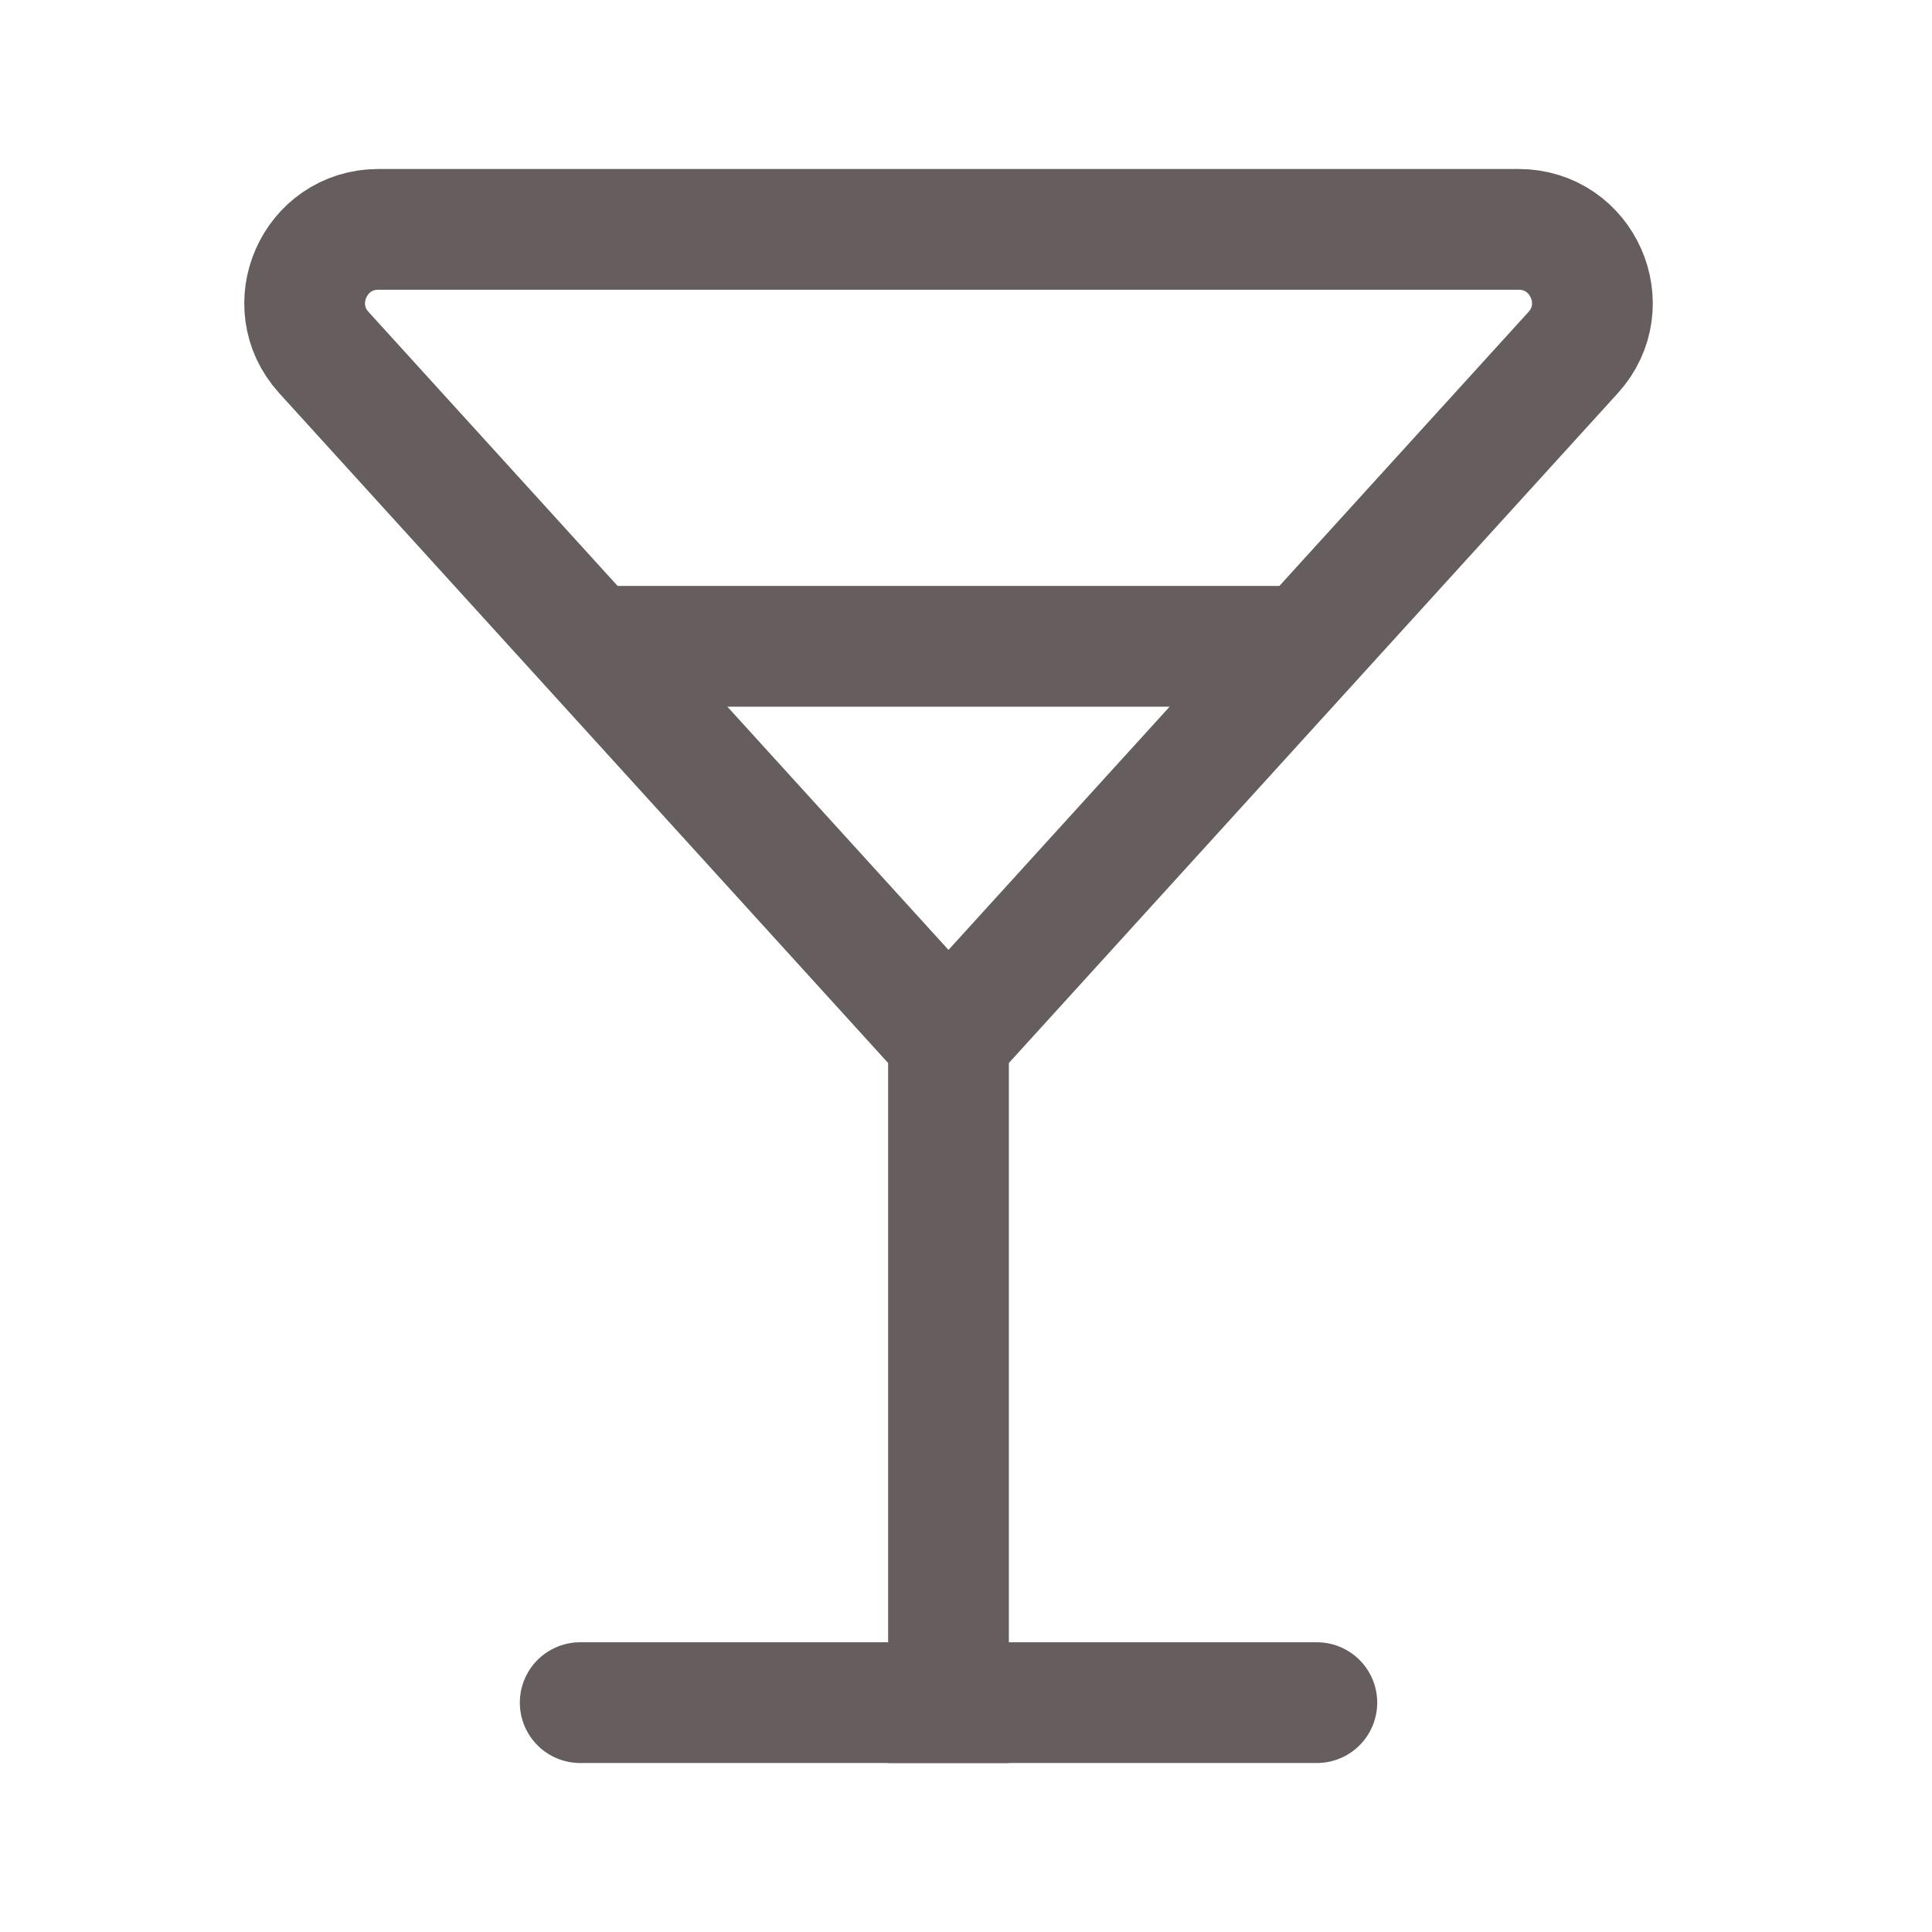 <svg width="32" height="32" viewBox="0 0 32 32" fill="none" xmlns="http://www.w3.org/2000/svg">
<path d="M9.963 10.705H21.215" stroke="#665E5E" stroke-width="2" stroke-linecap="round"/>
<path d="M25.153 3.799H6.268C5.209 3.799 4.653 5.056 5.365 5.84L15.71 17.22L26.056 5.84C26.768 5.056 26.212 3.799 25.153 3.799Z" stroke="#665E5E" stroke-width="2"/>
<path d="M15.71 17.22L15.71 28.201" stroke="#665E5E" stroke-width="2" stroke-linecap="square"/>
<path d="M9.61 28.201H21.811" stroke="#665E5E" stroke-width="2" stroke-linecap="round"/>
</svg>
